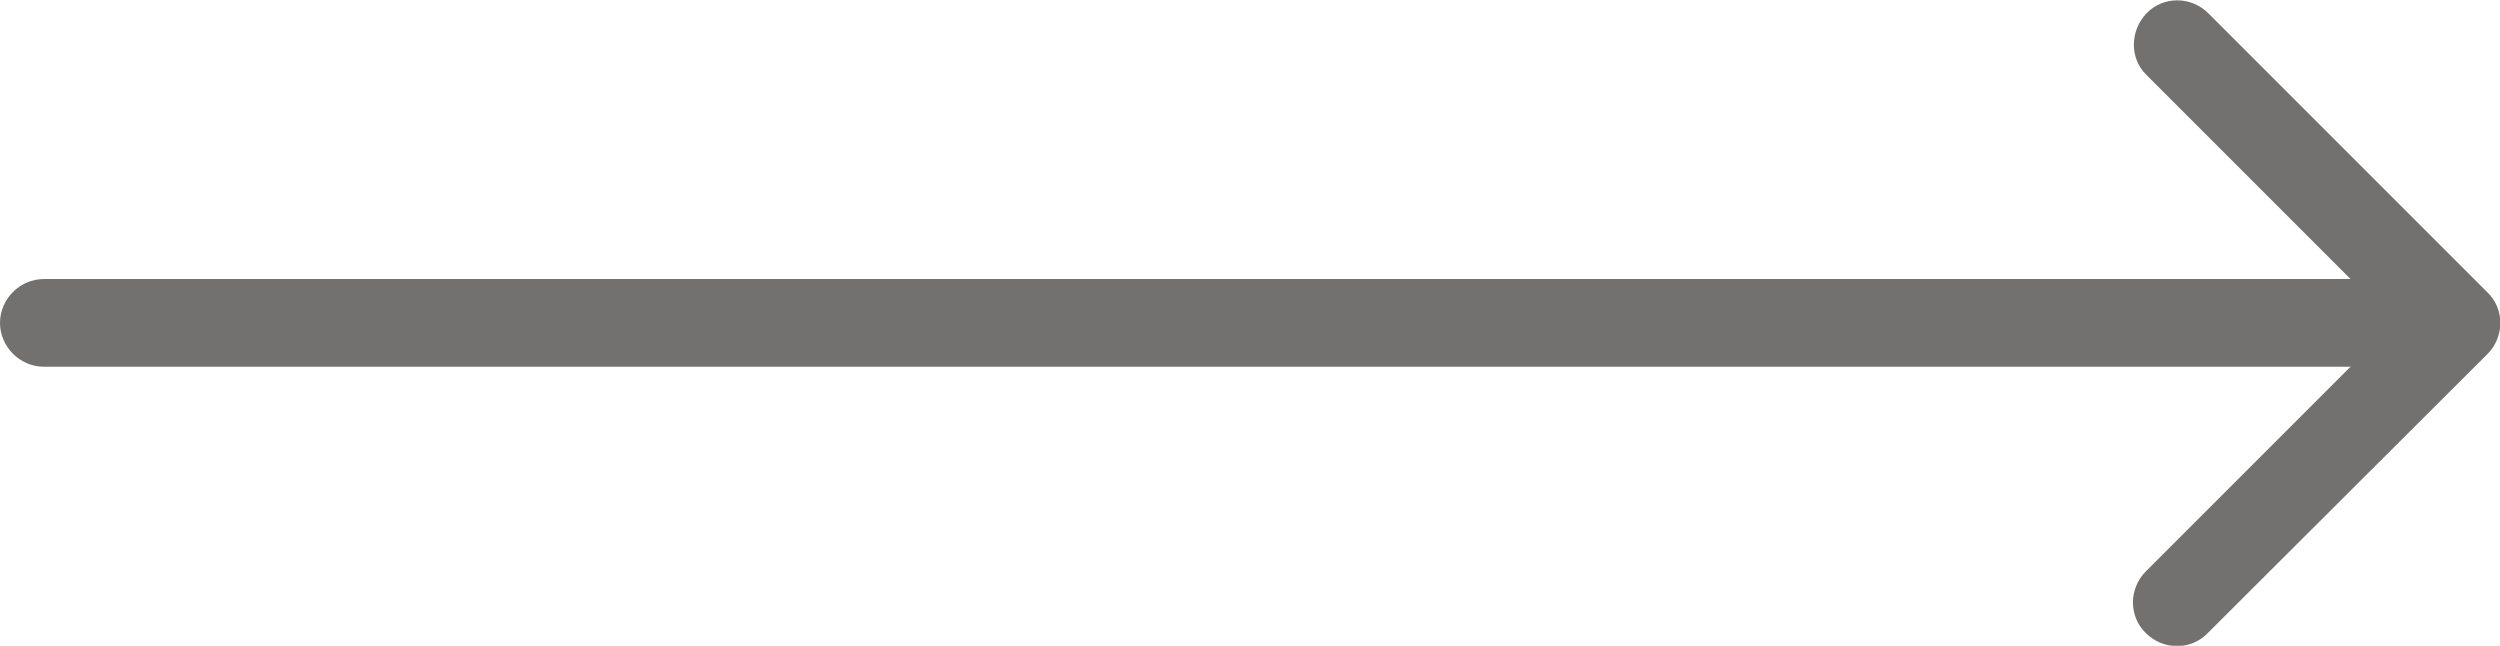 <?xml version="1.0" encoding="utf-8"?>
<!-- Generator: Adobe Illustrator 26.3.1, SVG Export Plug-In . SVG Version: 6.00 Build 0)  -->
<svg version="1.1" id="Capa_1" xmlns="http://www.w3.org/2000/svg" xmlns:xlink="http://www.w3.org/1999/xlink" x="0px" y="0px"
	 width="376.3px" height="97.2px" viewBox="0 0 376.3 97.2" style="enable-background:new 0 0 376.3 97.2;" xml:space="preserve">
<style type="text/css">
	.st0{fill:#737170;}
</style>
<path class="st0" d="M374.4,53.3c2.6-2.6,2.6-6.8,0-9.3l-42-42c-2.6-2.6-6.8-2.6-9.3,0s-2.6,6.8,0,9.3l37.3,37.3L323,86
	c-2.6,2.6-2.6,6.8,0,9.3c2.6,2.6,6.8,2.6,9.3,0L374.4,53.3z"/>
<path class="st0" d="M363.1,42H6.6C3,42,0,45,0,48.6v0c0,3.6,3,6.6,6.6,6.6h356.5c3.6,0,6.6-3,6.6-6.6v0C369.7,45,366.8,42,363.1,42
	z"/>
</svg>
